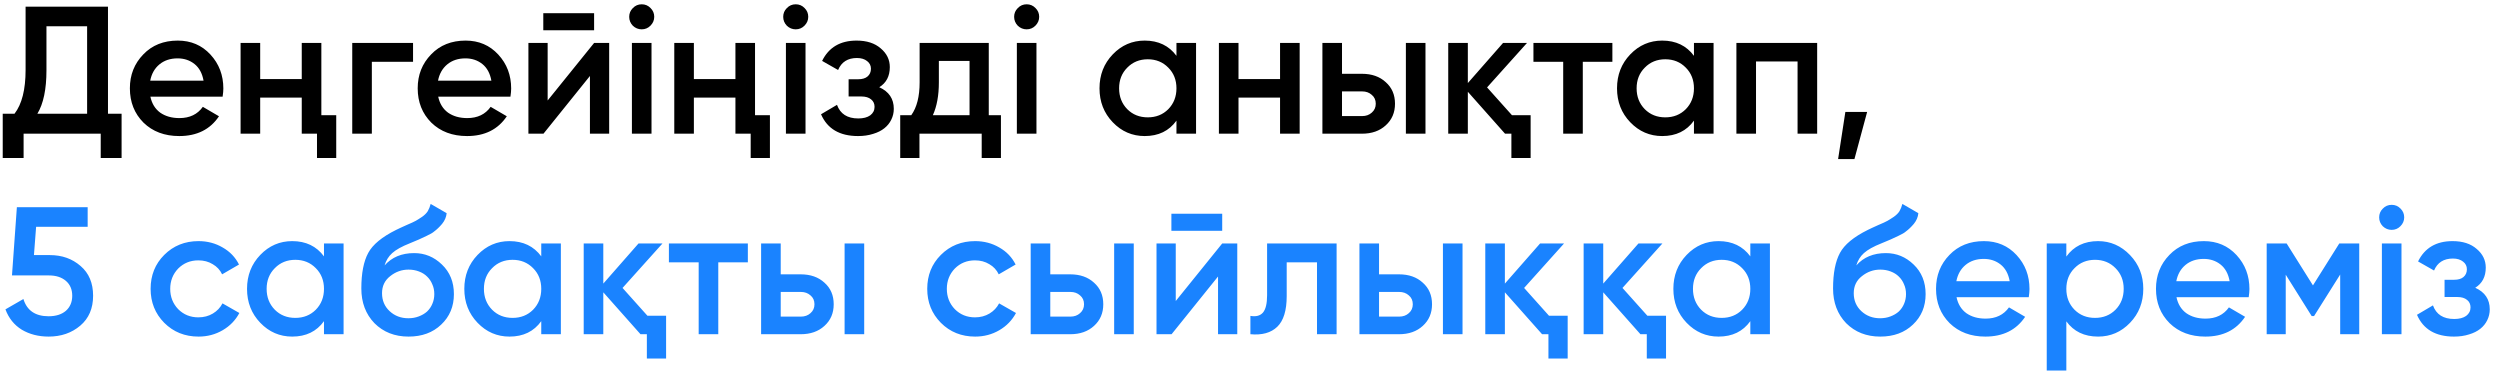 <?xml version="1.0" encoding="UTF-8"?> <svg xmlns="http://www.w3.org/2000/svg" width="187" height="28" viewBox="0 0 187 28" fill="none"><path d="M8.077 8.507H9.095V11.819H7.534V10H1.765V11.819H0.204V8.507H1.086C1.638 7.792 1.914 6.701 1.914 5.235V0.498H8.077V8.507ZM6.516 8.507V1.964H3.475V5.262C3.475 6.674 3.249 7.756 2.796 8.507H6.516ZM11.249 7.231C11.358 7.747 11.602 8.145 11.982 8.425C12.371 8.697 12.851 8.833 13.421 8.833C14.19 8.833 14.774 8.552 15.172 7.991L16.38 8.697C15.72 9.683 14.729 10.177 13.408 10.177C12.312 10.177 11.421 9.842 10.733 9.172C10.055 8.493 9.715 7.638 9.715 6.606C9.715 5.602 10.05 4.756 10.72 4.068C11.38 3.38 12.24 3.036 13.299 3.036C14.285 3.036 15.1 3.384 15.742 4.081C16.385 4.778 16.706 5.624 16.706 6.62C16.706 6.692 16.702 6.783 16.693 6.891C16.684 6.991 16.67 7.104 16.652 7.231H11.249ZM15.226 6.036C15.127 5.484 14.901 5.068 14.548 4.787C14.195 4.507 13.774 4.366 13.285 4.366C12.742 4.366 12.29 4.516 11.928 4.814C11.566 5.113 11.335 5.52 11.236 6.036H15.226ZM22.571 3.213H24.037V8.615H25.15V11.819H23.711V10H22.571V7.299H19.462V10H17.996V3.213H19.462V5.914H22.571V3.213ZM30.896 3.213V4.624H27.814V10H26.348V3.213H30.896ZM32.778 7.231C32.887 7.747 33.131 8.145 33.511 8.425C33.9 8.697 34.38 8.833 34.95 8.833C35.719 8.833 36.303 8.552 36.701 7.991L37.909 8.697C37.249 9.683 36.258 10.177 34.937 10.177C33.841 10.177 32.95 9.842 32.262 9.172C31.584 8.493 31.244 7.638 31.244 6.606C31.244 5.602 31.579 4.756 32.249 4.068C32.909 3.38 33.769 3.036 34.828 3.036C35.814 3.036 36.629 3.384 37.271 4.081C37.914 4.778 38.235 5.624 38.235 6.62C38.235 6.692 38.231 6.783 38.222 6.891C38.213 6.991 38.199 7.104 38.181 7.231H32.778ZM36.755 6.036C36.656 5.484 36.43 5.068 36.077 4.787C35.724 4.507 35.303 4.366 34.814 4.366C34.271 4.366 33.819 4.516 33.457 4.814C33.095 5.113 32.864 5.52 32.764 6.036H36.755ZM40.638 2.262V0.986H44.439V2.262H40.638ZM44.439 3.213H45.566V10H44.127V5.683L40.652 10H39.525V3.213H40.964V7.516L44.439 3.213ZM48.652 1.923C48.471 2.104 48.254 2.194 48 2.194C47.747 2.194 47.525 2.104 47.335 1.923C47.154 1.733 47.064 1.511 47.064 1.258C47.064 1.004 47.154 0.787 47.335 0.606C47.516 0.416 47.738 0.321 48 0.321C48.263 0.321 48.484 0.416 48.665 0.606C48.846 0.787 48.937 1.004 48.937 1.258C48.937 1.511 48.842 1.733 48.652 1.923ZM47.267 10V3.213H48.733V10H47.267ZM55.01 3.213H56.476V8.615H57.59V11.819H56.151V10H55.01V7.299H51.902V10H50.436V3.213H51.902V5.914H55.01V3.213ZM60.172 1.923C59.991 2.104 59.774 2.194 59.52 2.194C59.267 2.194 59.045 2.104 58.855 1.923C58.674 1.733 58.584 1.511 58.584 1.258C58.584 1.004 58.674 0.787 58.855 0.606C59.036 0.416 59.258 0.321 59.52 0.321C59.783 0.321 60.005 0.416 60.186 0.606C60.367 0.787 60.457 1.004 60.457 1.258C60.457 1.511 60.362 1.733 60.172 1.923ZM58.787 10V3.213H60.253V10H58.787ZM65.77 6.525C66.494 6.851 66.856 7.389 66.856 8.14C66.856 8.43 66.793 8.701 66.666 8.955C66.549 9.199 66.377 9.412 66.15 9.593C65.924 9.774 65.644 9.914 65.309 10.014C64.974 10.122 64.598 10.177 64.182 10.177C62.806 10.177 61.883 9.633 61.413 8.547L62.607 7.842C62.852 8.52 63.381 8.86 64.196 8.86C64.576 8.86 64.874 8.783 65.091 8.629C65.309 8.466 65.417 8.253 65.417 7.991C65.417 7.756 65.331 7.57 65.159 7.434C64.987 7.29 64.748 7.217 64.44 7.217H63.476V5.928H64.196C64.494 5.928 64.725 5.86 64.888 5.724C65.06 5.579 65.146 5.385 65.146 5.14C65.146 4.905 65.051 4.715 64.861 4.57C64.671 4.416 64.417 4.339 64.101 4.339C63.413 4.339 62.942 4.638 62.689 5.235L61.494 4.556C61.992 3.543 62.852 3.036 64.073 3.036C64.834 3.036 65.435 3.231 65.879 3.62C66.331 4 66.558 4.466 66.558 5.018C66.558 5.697 66.295 6.199 65.77 6.525ZM73.96 8.615H74.87V11.819H73.431V10H68.775V11.819H67.336V8.615H68.164C68.58 8.036 68.788 7.217 68.788 6.158V3.213H73.96V8.615ZM72.522 8.615V4.556H70.227V6.158C70.227 7.136 70.078 7.955 69.779 8.615H72.522ZM77.446 1.923C77.265 2.104 77.047 2.194 76.794 2.194C76.541 2.194 76.319 2.104 76.129 1.923C75.948 1.733 75.857 1.511 75.857 1.258C75.857 1.004 75.948 0.787 76.129 0.606C76.31 0.416 76.531 0.321 76.794 0.321C77.056 0.321 77.278 0.416 77.459 0.606C77.64 0.787 77.731 1.004 77.731 1.258C77.731 1.511 77.636 1.733 77.446 1.923ZM76.061 10V3.213H77.527V10H76.061ZM87.999 3.213H89.465V10H87.999V9.023C87.447 9.792 86.655 10.177 85.623 10.177C84.691 10.177 83.894 9.833 83.234 9.145C82.573 8.457 82.243 7.611 82.243 6.606C82.243 5.602 82.573 4.756 83.234 4.068C83.894 3.38 84.691 3.036 85.623 3.036C86.646 3.036 87.438 3.416 87.999 4.176V3.213ZM84.32 8.167C84.727 8.575 85.239 8.778 85.854 8.778C86.469 8.778 86.981 8.575 87.388 8.167C87.795 7.751 87.999 7.231 87.999 6.606C87.999 5.982 87.795 5.466 87.388 5.059C86.981 4.642 86.469 4.434 85.854 4.434C85.239 4.434 84.727 4.642 84.32 5.059C83.913 5.466 83.709 5.982 83.709 6.606C83.709 7.231 83.913 7.751 84.32 8.167ZM95.748 3.213H97.215V10H95.748V7.299H92.64V10H91.174V3.213H92.64V5.914H95.748V3.213ZM101.875 5.52C102.608 5.52 103.201 5.728 103.653 6.145C104.115 6.552 104.346 7.09 104.346 7.76C104.346 8.421 104.115 8.959 103.653 9.376C103.201 9.792 102.608 10 101.875 10H98.916V3.213H100.382V5.52H101.875ZM105.16 3.213H106.626V10H105.16V3.213ZM101.889 8.683C102.178 8.683 102.418 8.597 102.608 8.425C102.807 8.253 102.907 8.032 102.907 7.76C102.907 7.48 102.807 7.258 102.608 7.095C102.418 6.923 102.178 6.837 101.889 6.837H100.382V8.683H101.889ZM113.093 8.615H114.491V11.819H113.052V10H112.577L109.794 6.864V10H108.328V3.213H109.794V6.213L112.428 3.213H114.219L111.233 6.538L113.093 8.615ZM120.606 3.213V4.624H118.393V10H116.927V4.624H114.701V3.213H120.606ZM126.708 3.213H128.175V10H126.708V9.023C126.156 9.792 125.365 10.177 124.333 10.177C123.401 10.177 122.604 9.833 121.944 9.145C121.283 8.457 120.953 7.611 120.953 6.606C120.953 5.602 121.283 4.756 121.944 4.068C122.604 3.38 123.401 3.036 124.333 3.036C125.356 3.036 126.147 3.416 126.708 4.176V3.213ZM123.03 8.167C123.437 8.575 123.948 8.778 124.564 8.778C125.179 8.778 125.69 8.575 126.098 8.167C126.505 7.751 126.708 7.231 126.708 6.606C126.708 5.982 126.505 5.466 126.098 5.059C125.69 4.642 125.179 4.434 124.564 4.434C123.948 4.434 123.437 4.642 123.03 5.059C122.622 5.466 122.419 5.982 122.419 6.606C122.419 7.231 122.622 7.751 123.03 8.167ZM135.924 3.213V10H134.458V4.597H131.35V10H129.883V3.213H135.924ZM139.662 8.371L138.711 11.9H137.49L138.033 8.371H139.662Z" fill="black"></path><path d="M3.733 19.081C4.638 19.081 5.403 19.353 6.027 19.896C6.652 20.43 6.964 21.172 6.964 22.122C6.964 23.072 6.643 23.819 6 24.362C5.358 24.905 4.57 25.177 3.638 25.177C2.878 25.177 2.208 25.005 1.629 24.661C1.059 24.308 0.652 23.801 0.407 23.14L1.751 22.366C2.014 23.226 2.643 23.656 3.638 23.656C4.181 23.656 4.611 23.52 4.928 23.249C5.244 22.968 5.403 22.593 5.403 22.122C5.403 21.651 5.244 21.28 4.928 21.009C4.611 20.738 4.19 20.602 3.665 20.602H0.896L1.262 15.498H6.557V16.964H2.701L2.539 19.081H3.733ZM14.85 25.177C13.827 25.177 12.972 24.833 12.284 24.145C11.605 23.457 11.266 22.611 11.266 21.606C11.266 20.593 11.605 19.747 12.284 19.068C12.972 18.38 13.827 18.036 14.85 18.036C15.511 18.036 16.112 18.194 16.655 18.511C17.198 18.819 17.606 19.244 17.877 19.787L16.615 20.52C16.461 20.195 16.226 19.941 15.909 19.76C15.601 19.57 15.244 19.475 14.836 19.475C14.239 19.475 13.737 19.679 13.329 20.086C12.931 20.502 12.732 21.009 12.732 21.606C12.732 22.204 12.931 22.71 13.329 23.127C13.737 23.534 14.239 23.738 14.836 23.738C15.244 23.738 15.606 23.642 15.922 23.453C16.239 23.262 16.479 23.009 16.642 22.692L17.904 23.412C17.615 23.955 17.198 24.385 16.655 24.701C16.112 25.018 15.511 25.177 14.85 25.177ZM24.234 18.212H25.7V25H24.234V24.023C23.682 24.792 22.89 25.177 21.858 25.177C20.926 25.177 20.129 24.833 19.469 24.145C18.808 23.457 18.478 22.611 18.478 21.606C18.478 20.602 18.808 19.756 19.469 19.068C20.129 18.38 20.926 18.036 21.858 18.036C22.881 18.036 23.672 18.416 24.234 19.176V18.212ZM20.555 23.167C20.962 23.575 21.473 23.778 22.089 23.778C22.704 23.778 23.215 23.575 23.623 23.167C24.03 22.751 24.234 22.231 24.234 21.606C24.234 20.982 24.03 20.466 23.623 20.059C23.215 19.642 22.704 19.434 22.089 19.434C21.473 19.434 20.962 19.642 20.555 20.059C20.148 20.466 19.944 20.982 19.944 21.606C19.944 22.231 20.148 22.751 20.555 23.167ZM30.558 25.177C29.526 25.177 28.675 24.842 28.006 24.172C27.354 23.493 27.028 22.629 27.028 21.579C27.028 20.439 27.2 19.552 27.544 18.918C27.879 18.294 28.576 17.719 29.635 17.194C29.725 17.149 29.829 17.099 29.947 17.045C30.074 16.982 30.223 16.914 30.395 16.841C30.567 16.769 30.712 16.706 30.829 16.651C30.947 16.597 31.038 16.552 31.101 16.516C31.164 16.48 31.232 16.439 31.305 16.393C31.386 16.339 31.477 16.28 31.576 16.217C31.766 16.081 31.906 15.941 31.997 15.796C32.087 15.642 32.16 15.461 32.214 15.253L33.409 15.945C33.382 16.235 33.268 16.502 33.069 16.746C32.87 16.982 32.671 17.172 32.472 17.317C32.373 17.407 32.187 17.516 31.915 17.642L31.332 17.914L30.653 18.199C30.056 18.434 29.617 18.679 29.336 18.932C29.065 19.176 28.875 19.484 28.766 19.855C29.309 19.24 30.047 18.932 30.979 18.932C31.775 18.932 32.468 19.217 33.056 19.787C33.653 20.357 33.952 21.095 33.952 22C33.952 22.923 33.635 23.683 33.001 24.28C32.377 24.878 31.562 25.177 30.558 25.177ZM30.544 23.805C30.825 23.805 31.083 23.76 31.318 23.67C31.562 23.579 31.771 23.457 31.943 23.303C32.114 23.14 32.246 22.95 32.336 22.733C32.436 22.507 32.486 22.262 32.486 22C32.486 21.728 32.436 21.484 32.336 21.267C32.246 21.041 32.114 20.846 31.943 20.683C31.78 20.52 31.576 20.394 31.332 20.303C31.096 20.213 30.838 20.167 30.558 20.167C30.051 20.167 29.594 20.33 29.187 20.656C28.78 20.973 28.576 21.398 28.576 21.932C28.576 22.475 28.766 22.923 29.146 23.276C29.526 23.629 29.992 23.805 30.544 23.805ZM40.486 18.212H41.953V25H40.486V24.023C39.934 24.792 39.142 25.177 38.111 25.177C37.179 25.177 36.382 24.833 35.722 24.145C35.061 23.457 34.731 22.611 34.731 21.606C34.731 20.602 35.061 19.756 35.722 19.068C36.382 18.38 37.179 18.036 38.111 18.036C39.133 18.036 39.925 18.416 40.486 19.176V18.212ZM36.808 23.167C37.215 23.575 37.726 23.778 38.342 23.778C38.957 23.778 39.468 23.575 39.876 23.167C40.283 22.751 40.486 22.231 40.486 21.606C40.486 20.982 40.283 20.466 39.876 20.059C39.468 19.642 38.957 19.434 38.342 19.434C37.726 19.434 37.215 19.642 36.808 20.059C36.4 20.466 36.197 20.982 36.197 21.606C36.197 22.231 36.4 22.751 36.808 23.167ZM48.426 23.615H49.824V26.819H48.385V25H47.91L45.127 21.864V25H43.661V18.212H45.127V21.213L47.761 18.212H49.553L46.566 21.538L48.426 23.615ZM55.939 18.212V19.624H53.727V25H52.261V19.624H50.034V18.212H55.939ZM59.891 20.52C60.624 20.52 61.217 20.728 61.669 21.145C62.131 21.552 62.361 22.09 62.361 22.76C62.361 23.421 62.131 23.959 61.669 24.376C61.217 24.792 60.624 25 59.891 25H56.931V18.212H58.398V20.52H59.891ZM63.176 18.212H64.642V25H63.176V18.212ZM59.904 23.683C60.194 23.683 60.434 23.597 60.624 23.425C60.823 23.253 60.922 23.032 60.922 22.76C60.922 22.48 60.823 22.258 60.624 22.095C60.434 21.923 60.194 21.837 59.904 21.837H58.398V23.683H59.904ZM72.941 25.177C71.918 25.177 71.063 24.833 70.376 24.145C69.697 23.457 69.357 22.611 69.357 21.606C69.357 20.593 69.697 19.747 70.376 19.068C71.063 18.38 71.918 18.036 72.941 18.036C73.602 18.036 74.204 18.194 74.747 18.511C75.29 18.819 75.697 19.244 75.968 19.787L74.706 20.52C74.552 20.195 74.317 19.941 74 19.76C73.692 19.57 73.335 19.475 72.927 19.475C72.33 19.475 71.828 19.679 71.421 20.086C71.022 20.502 70.823 21.009 70.823 21.606C70.823 22.204 71.022 22.71 71.421 23.127C71.828 23.534 72.33 23.738 72.927 23.738C73.335 23.738 73.697 23.642 74.013 23.453C74.33 23.262 74.57 23.009 74.733 22.692L75.996 23.412C75.706 23.955 75.29 24.385 74.747 24.701C74.204 25.018 73.602 25.177 72.941 25.177ZM80.054 20.52C80.787 20.52 81.38 20.728 81.833 21.145C82.294 21.552 82.525 22.09 82.525 22.76C82.525 23.421 82.294 23.959 81.833 24.376C81.38 24.792 80.787 25 80.054 25H77.095V18.212H78.561V20.52H80.054ZM83.339 18.212H84.805V25H83.339V18.212ZM80.068 23.683C80.358 23.683 80.597 23.597 80.787 23.425C80.986 23.253 81.086 23.032 81.086 22.76C81.086 22.48 80.986 22.258 80.787 22.095C80.597 21.923 80.358 21.837 80.068 21.837H78.561V23.683H80.068ZM87.62 17.262V15.986H91.421V17.262H87.62ZM91.421 18.212H92.548V25H91.109V20.683L87.634 25H86.507V18.212H87.946V22.516L91.421 18.212ZM99.978 18.212V25H98.512V19.624H96.245V22.149C96.245 23.226 96.009 23.991 95.539 24.443C95.068 24.896 94.399 25.081 93.53 25V23.629C93.946 23.701 94.258 23.62 94.466 23.385C94.675 23.14 94.779 22.706 94.779 22.081V18.212H99.978ZM104.646 20.52C105.379 20.52 105.971 20.728 106.424 21.145C106.885 21.552 107.116 22.09 107.116 22.76C107.116 23.421 106.885 23.959 106.424 24.376C105.971 24.792 105.379 25 104.646 25H101.686V18.212H103.152V20.52H104.646ZM107.931 18.212H109.397V25H107.931V18.212ZM104.659 23.683C104.949 23.683 105.189 23.597 105.379 23.425C105.578 23.253 105.677 23.032 105.677 22.76C105.677 22.48 105.578 22.258 105.379 22.095C105.189 21.923 104.949 21.837 104.659 21.837H103.152V23.683H104.659ZM115.863 23.615H117.262V26.819H115.823V25H115.348L112.565 21.864V25H111.099V18.212H112.565V21.213L115.198 18.212H116.99L114.004 21.538L115.863 23.615ZM123.221 23.615H124.619V26.819H123.18V25H122.705L119.922 21.864V25H118.456V18.212H119.922V21.213L122.556 18.212H124.348L121.361 21.538L123.221 23.615ZM130.924 18.212H132.39V25H130.924V24.023C130.372 24.792 129.58 25.177 128.549 25.177C127.616 25.177 126.82 24.833 126.159 24.145C125.499 23.457 125.168 22.611 125.168 21.606C125.168 20.602 125.499 19.756 126.159 19.068C126.82 18.38 127.616 18.036 128.549 18.036C129.571 18.036 130.363 18.416 130.924 19.176V18.212ZM127.245 23.167C127.653 23.575 128.164 23.778 128.779 23.778C129.395 23.778 129.906 23.575 130.313 23.167C130.721 22.751 130.924 22.231 130.924 21.606C130.924 20.982 130.721 20.466 130.313 20.059C129.906 19.642 129.395 19.434 128.779 19.434C128.164 19.434 127.653 19.642 127.245 20.059C126.838 20.466 126.634 20.982 126.634 21.606C126.634 22.231 126.838 22.751 127.245 23.167ZM140.642 25.177C139.611 25.177 138.76 24.842 138.09 24.172C137.439 23.493 137.113 22.629 137.113 21.579C137.113 20.439 137.285 19.552 137.629 18.918C137.963 18.294 138.66 17.719 139.719 17.194C139.81 17.149 139.914 17.099 140.031 17.045C140.158 16.982 140.307 16.914 140.479 16.841C140.651 16.769 140.796 16.706 140.914 16.651C141.031 16.597 141.122 16.552 141.185 16.516C141.249 16.48 141.316 16.439 141.389 16.393C141.47 16.339 141.561 16.28 141.66 16.217C141.85 16.081 141.991 15.941 142.081 15.796C142.172 15.642 142.244 15.461 142.298 15.253L143.493 15.945C143.466 16.235 143.353 16.502 143.154 16.746C142.954 16.982 142.755 17.172 142.556 17.317C142.457 17.407 142.271 17.516 142 17.642L141.416 17.914L140.737 18.199C140.14 18.434 139.701 18.679 139.42 18.932C139.149 19.176 138.959 19.484 138.85 19.855C139.393 19.24 140.131 18.932 141.063 18.932C141.859 18.932 142.552 19.217 143.14 19.787C143.737 20.357 144.036 21.095 144.036 22C144.036 22.923 143.719 23.683 143.086 24.28C142.461 24.878 141.647 25.177 140.642 25.177ZM140.629 23.805C140.909 23.805 141.167 23.76 141.402 23.67C141.647 23.579 141.855 23.457 142.027 23.303C142.199 23.14 142.33 22.95 142.421 22.733C142.52 22.507 142.57 22.262 142.57 22C142.57 21.728 142.52 21.484 142.421 21.267C142.33 21.041 142.199 20.846 142.027 20.683C141.864 20.52 141.66 20.394 141.416 20.303C141.181 20.213 140.923 20.167 140.642 20.167C140.135 20.167 139.678 20.33 139.271 20.656C138.864 20.973 138.66 21.398 138.66 21.932C138.66 22.475 138.85 22.923 139.23 23.276C139.611 23.629 140.077 23.805 140.629 23.805ZM146.349 22.231C146.457 22.747 146.702 23.145 147.082 23.425C147.471 23.697 147.951 23.833 148.521 23.833C149.29 23.833 149.874 23.552 150.272 22.991L151.48 23.697C150.82 24.683 149.829 25.177 148.507 25.177C147.412 25.177 146.521 24.842 145.833 24.172C145.154 23.493 144.815 22.638 144.815 21.606C144.815 20.602 145.15 19.756 145.819 19.068C146.48 18.38 147.34 18.036 148.399 18.036C149.385 18.036 150.2 18.384 150.842 19.081C151.485 19.778 151.806 20.624 151.806 21.62C151.806 21.692 151.801 21.783 151.792 21.891C151.783 21.991 151.77 22.104 151.752 22.231H146.349ZM150.326 21.036C150.227 20.484 150.001 20.068 149.648 19.787C149.295 19.507 148.874 19.366 148.385 19.366C147.842 19.366 147.39 19.516 147.028 19.814C146.666 20.113 146.435 20.52 146.335 21.036H150.326ZM156.938 18.036C157.861 18.036 158.657 18.384 159.327 19.081C159.988 19.769 160.318 20.611 160.318 21.606C160.318 22.611 159.988 23.457 159.327 24.145C158.666 24.833 157.87 25.177 156.938 25.177C155.906 25.177 155.114 24.796 154.562 24.036V27.715H153.096V18.212H154.562V19.19C155.114 18.421 155.906 18.036 156.938 18.036ZM155.173 23.167C155.58 23.575 156.092 23.778 156.707 23.778C157.322 23.778 157.834 23.575 158.241 23.167C158.648 22.751 158.852 22.231 158.852 21.606C158.852 20.982 158.648 20.466 158.241 20.059C157.834 19.642 157.322 19.434 156.707 19.434C156.092 19.434 155.58 19.642 155.173 20.059C154.766 20.466 154.562 20.982 154.562 21.606C154.562 22.231 154.766 22.751 155.173 23.167ZM162.801 22.231C162.909 22.747 163.153 23.145 163.534 23.425C163.923 23.697 164.402 23.833 164.973 23.833C165.742 23.833 166.326 23.552 166.724 22.991L167.932 23.697C167.271 24.683 166.28 25.177 164.959 25.177C163.864 25.177 162.972 24.842 162.285 24.172C161.606 23.493 161.267 22.638 161.267 21.606C161.267 20.602 161.601 19.756 162.271 19.068C162.932 18.38 163.792 18.036 164.85 18.036C165.837 18.036 166.651 18.384 167.294 19.081C167.936 19.778 168.258 20.624 168.258 21.62C168.258 21.692 168.253 21.783 168.244 21.891C168.235 21.991 168.221 22.104 168.203 22.231H162.801ZM166.778 21.036C166.678 20.484 166.452 20.068 166.099 19.787C165.746 19.507 165.325 19.366 164.837 19.366C164.294 19.366 163.841 19.516 163.479 19.814C163.117 20.113 162.887 20.52 162.787 21.036H166.778ZM176.471 18.212V25H175.046V20.534L173.091 23.642H172.914L170.973 20.547V25H169.548V18.212H171.041L173.009 21.348L174.978 18.212H176.471ZM179.549 16.923C179.368 17.104 179.151 17.194 178.898 17.194C178.644 17.194 178.423 17.104 178.232 16.923C178.051 16.733 177.961 16.511 177.961 16.258C177.961 16.004 178.051 15.787 178.232 15.606C178.413 15.416 178.635 15.321 178.898 15.321C179.16 15.321 179.382 15.416 179.563 15.606C179.744 15.787 179.834 16.004 179.834 16.258C179.834 16.511 179.739 16.733 179.549 16.923ZM178.165 25V18.212H179.631V25H178.165ZM185.148 21.525C185.872 21.851 186.234 22.389 186.234 23.14C186.234 23.43 186.17 23.701 186.044 23.955C185.926 24.199 185.754 24.412 185.528 24.593C185.301 24.774 185.021 24.914 184.686 25.014C184.351 25.122 183.976 25.177 183.559 25.177C182.184 25.177 181.261 24.634 180.79 23.547L181.985 22.842C182.229 23.52 182.758 23.86 183.573 23.86C183.953 23.86 184.252 23.783 184.469 23.629C184.686 23.466 184.795 23.253 184.795 22.991C184.795 22.756 184.709 22.57 184.537 22.434C184.365 22.29 184.125 22.217 183.817 22.217H182.853V20.927H183.573C183.872 20.927 184.102 20.86 184.265 20.724C184.437 20.579 184.523 20.384 184.523 20.14C184.523 19.905 184.428 19.715 184.238 19.57C184.048 19.416 183.795 19.339 183.478 19.339C182.79 19.339 182.319 19.638 182.066 20.235L180.871 19.556C181.369 18.543 182.229 18.036 183.451 18.036C184.211 18.036 184.813 18.231 185.256 18.62C185.709 19 185.935 19.466 185.935 20.018C185.935 20.697 185.672 21.199 185.148 21.525Z" fill="#1A83FF"></path></svg> 